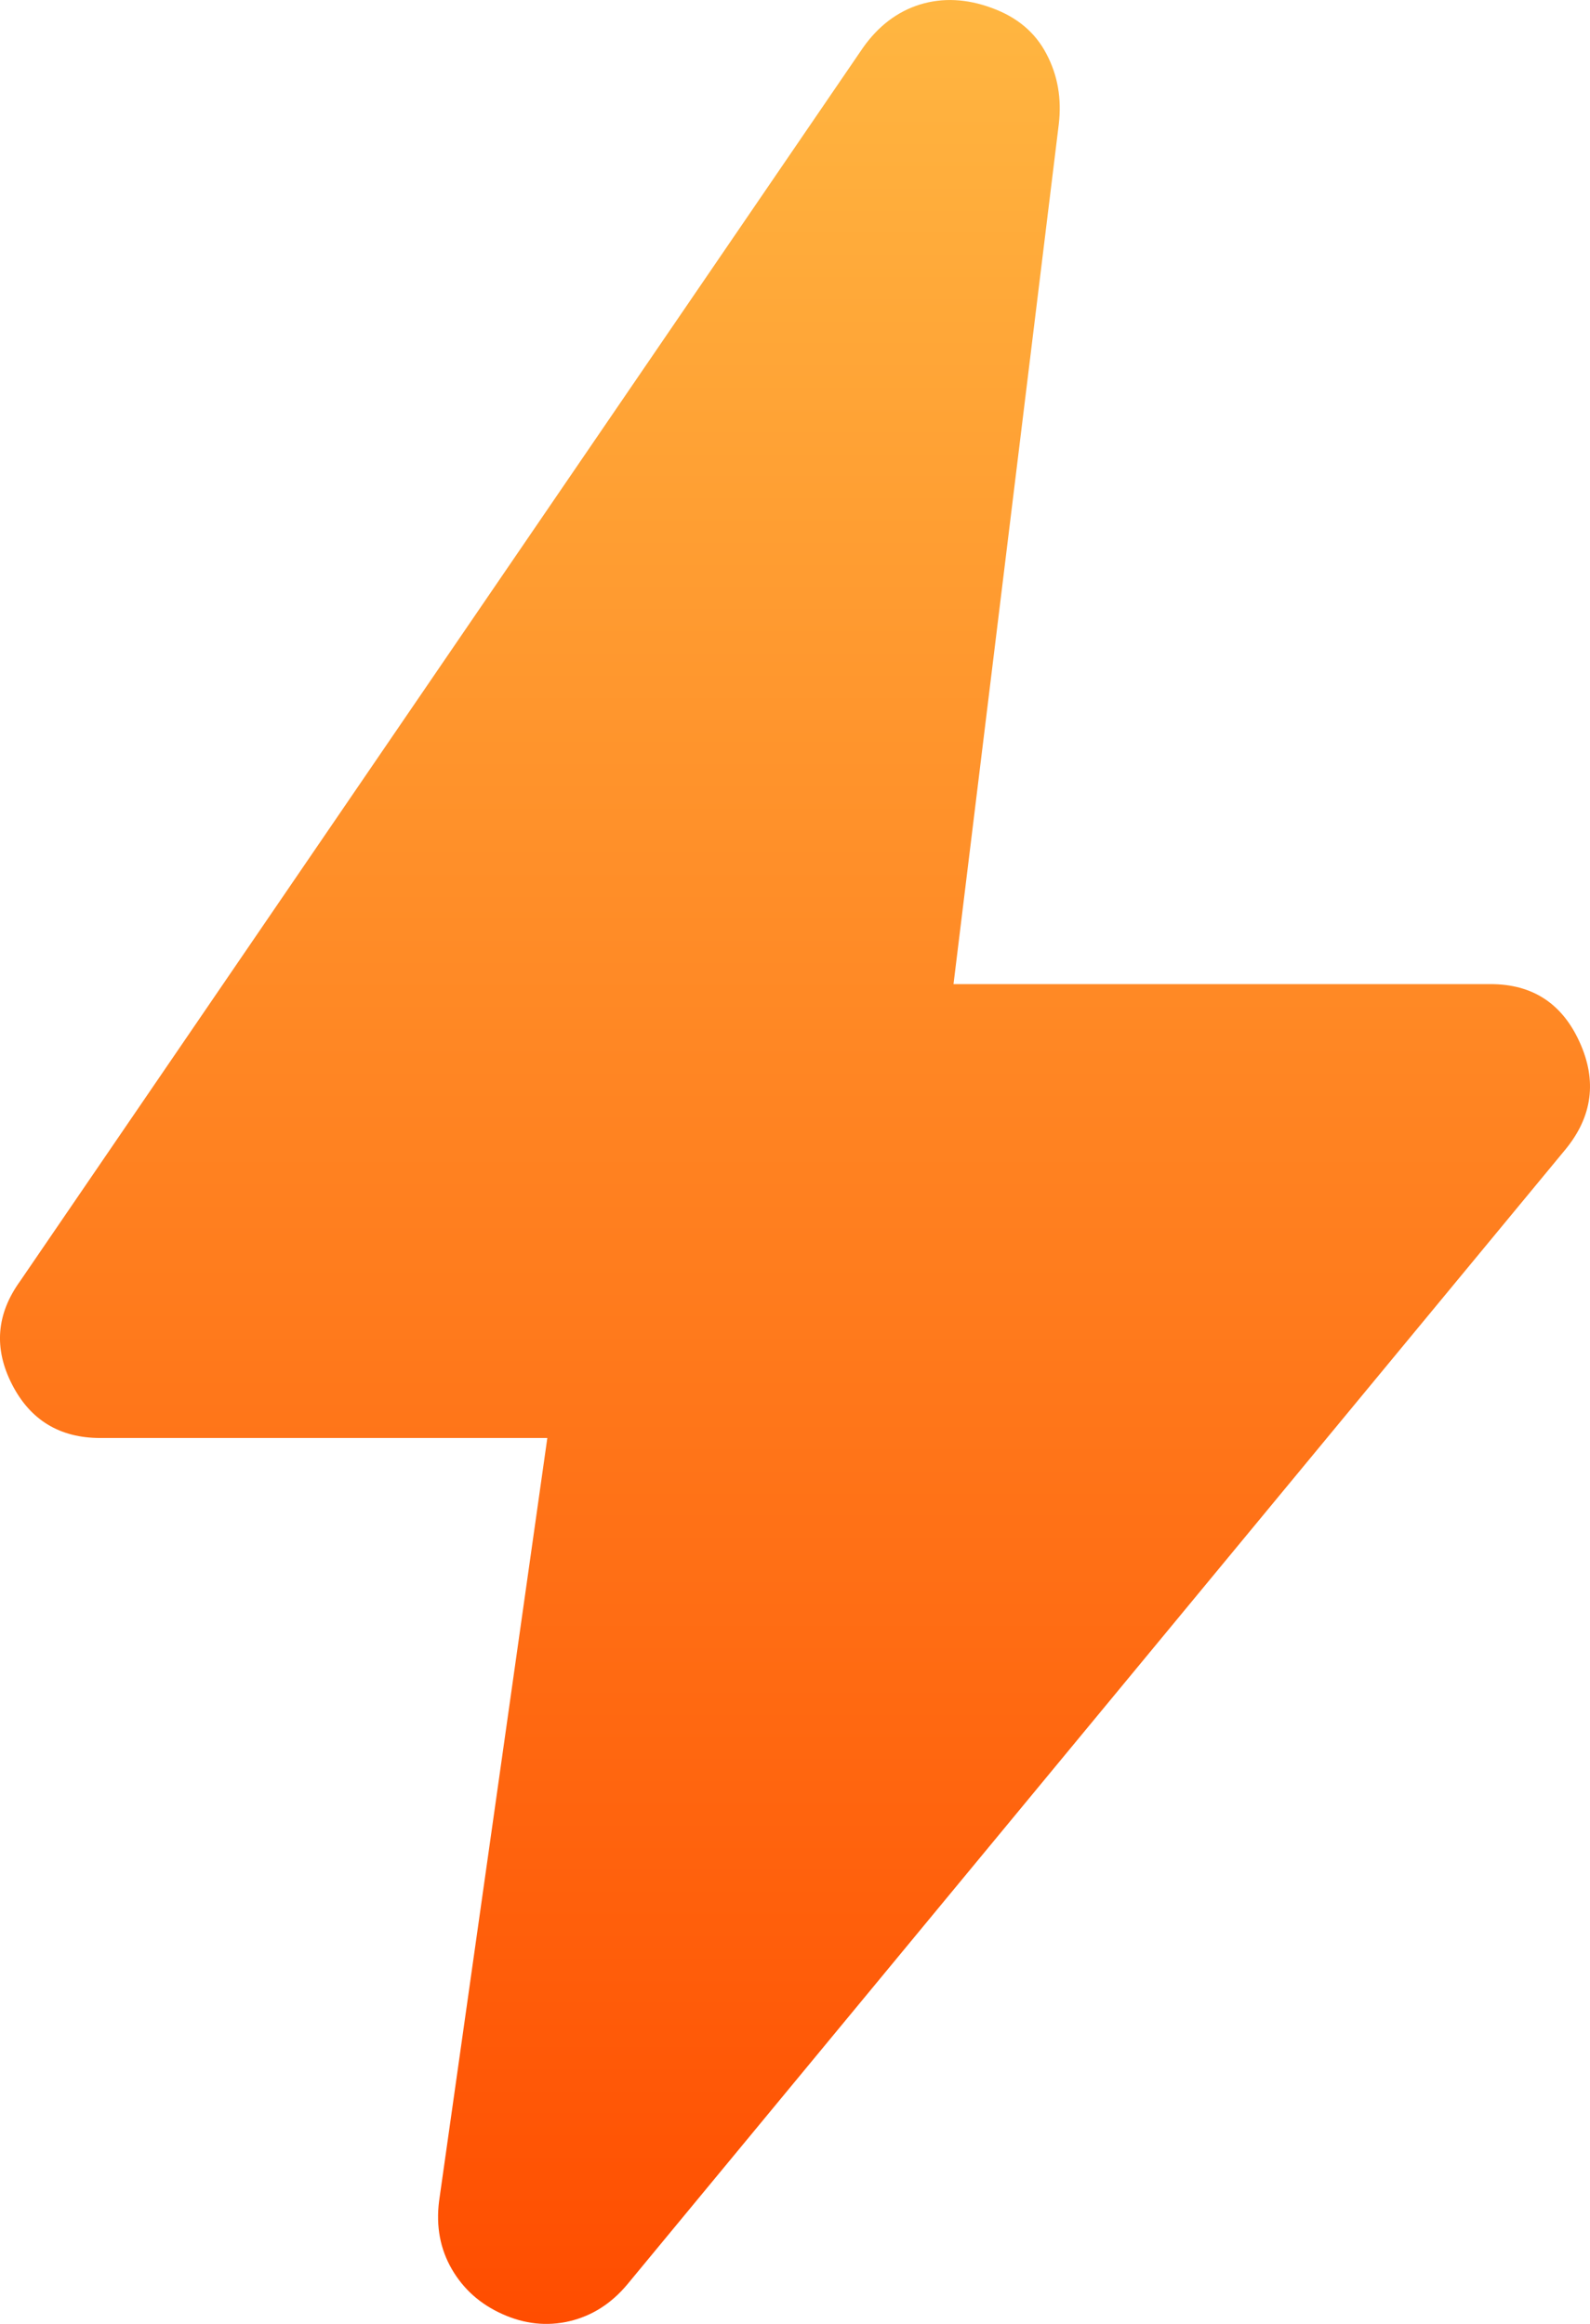 <svg width="13" height="19" viewBox="0 0 13 19" fill="none" xmlns="http://www.w3.org/2000/svg">
<path d="M4.475 11.757H0.82C0.488 11.757 0.247 11.61 0.098 11.318C-0.052 11.025 -0.03 10.744 0.164 10.475L7.056 0.39C7.181 0.213 7.336 0.095 7.521 0.037C7.707 -0.02 7.903 -0.011 8.109 0.065C8.316 0.14 8.465 0.266 8.556 0.441C8.648 0.615 8.681 0.806 8.657 1.013L7.796 8.046H12.187C12.529 8.046 12.772 8.204 12.915 8.52C13.059 8.836 13.02 9.129 12.799 9.398L5.129 18.677C4.998 18.834 4.841 18.934 4.656 18.978C4.471 19.021 4.288 19.001 4.108 18.92C3.927 18.839 3.789 18.716 3.694 18.552C3.599 18.388 3.564 18.203 3.59 17.996L4.475 11.757Z" fill="url(#paint0_linear_451_21)"/>
<defs>
<linearGradient id="paint0_linear_451_21" x1="6.5" y1="0" x2="6.5" y2="19" gradientUnits="userSpaceOnUse">
<stop stop-color="#FFB641"/>
<stop offset="1" stop-color="#FF4D00"/>
</linearGradient>
</defs>
</svg>
